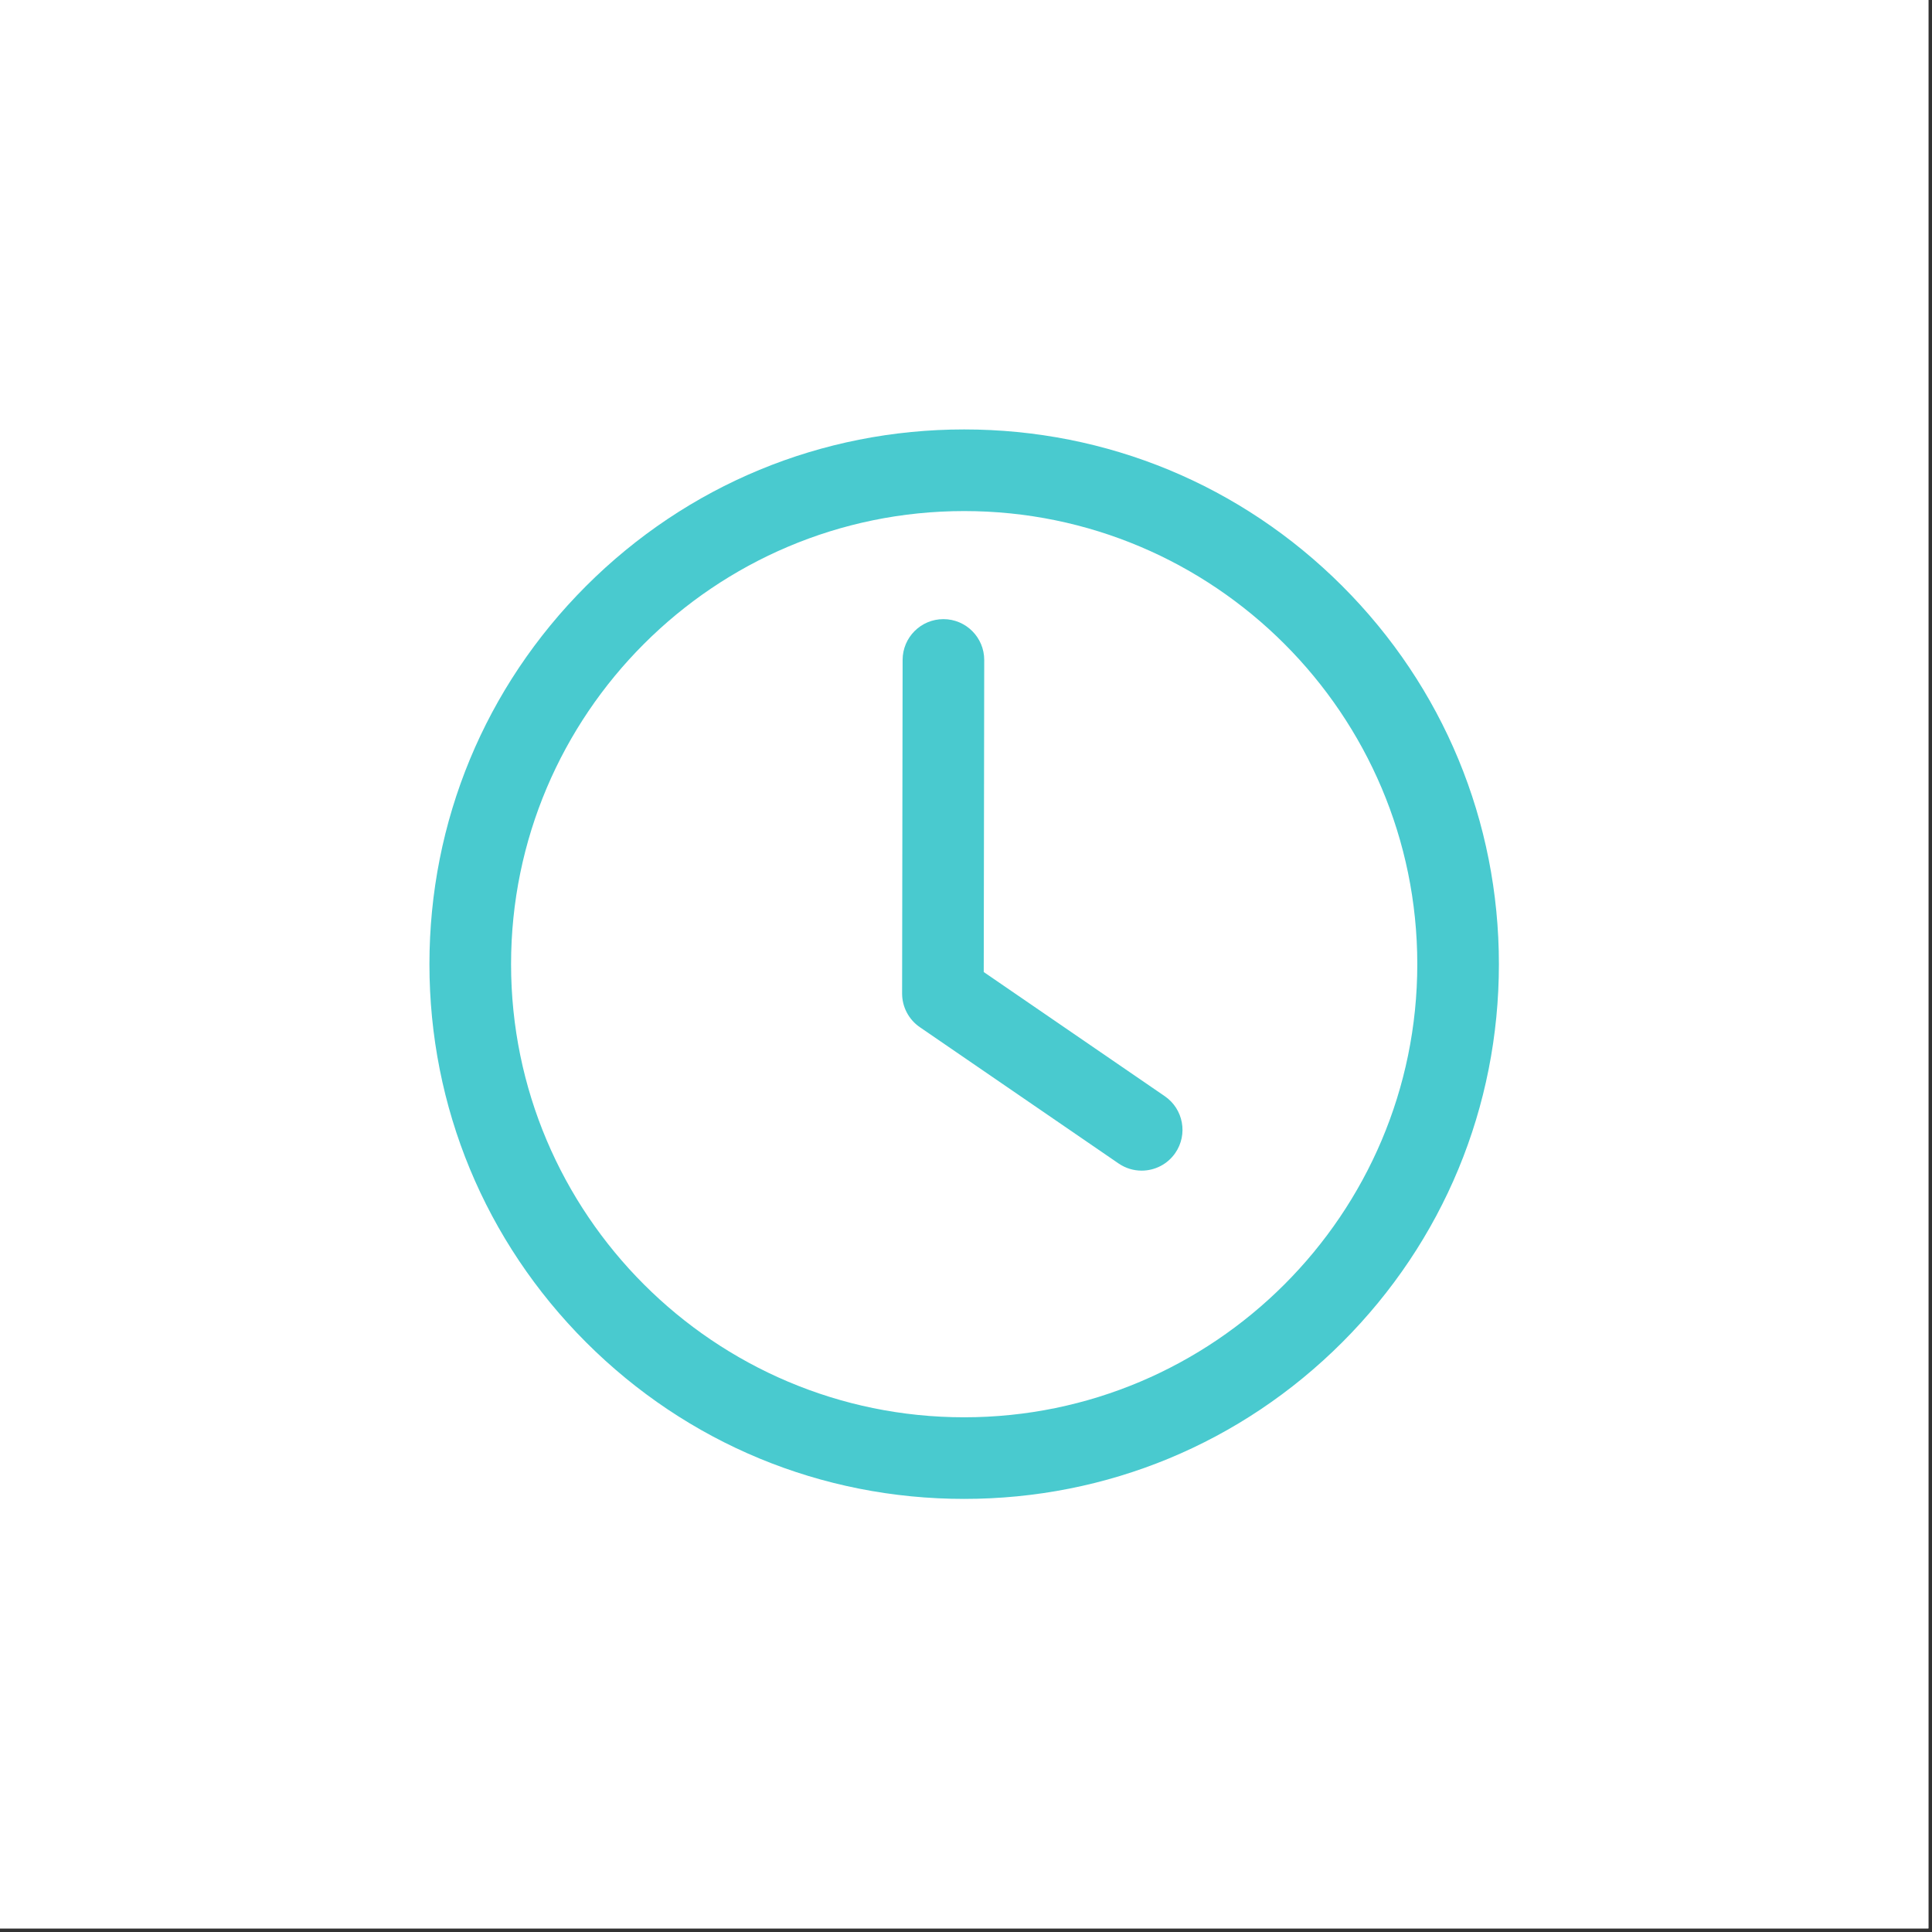 <svg version="1.0" preserveAspectRatio="xMidYMid meet" height="535" viewBox="0 0 401.25 401.25" zoomAndPan="magnify" width="535" xmlns:xlink="http://www.w3.org/1999/xlink" xmlns="http://www.w3.org/2000/svg"><rect x="0" y="0" width="401.25" height="401.25" fill="#333333" stroke="none"/><defs><clipPath id="b893459050"><path clip-rule="nonzero" d="M 0 0 L 400.5 0 L 400.5 400.5 L 0 400.5 Z M 0 0"></path></clipPath><clipPath id="580d3c0c20"><path clip-rule="nonzero" d="M 89.188 89.188 L 311.523 89.188 L 311.523 311.523 L 89.188 311.523 Z M 89.188 89.188"></path></clipPath></defs><g clip-path="url(#b893459050)"><path fill-rule="nonzero" fill-opacity="1" d="M 0 0 L 400.5 0 L 400.5 400.5 L 0 400.5 Z M 0 0" fill="#ffffff"></path><path fill-rule="nonzero" fill-opacity="1" d="M 0 0 L 400.5 0 L 400.5 400.5 L 0 400.5 Z M 0 0" fill="#ffffff"></path></g><g clip-path="url(#580d3c0c20)"><path fill-rule="nonzero" fill-opacity="1" d="M 200.246 311.301 C 170.582 311.301 142.695 299.75 121.715 278.773 C 100.742 257.797 89.188 229.91 89.188 200.246 C 89.188 170.582 100.742 142.695 121.715 121.715 C 142.695 100.742 170.582 89.188 200.246 89.188 C 229.91 89.188 257.797 100.742 278.773 121.715 C 299.75 142.695 311.301 170.582 311.301 200.246 C 311.301 229.91 299.75 257.797 278.773 278.773 C 257.801 299.75 229.91 311.301 200.246 311.301 Z M 200.246 106.141 C 148.352 106.141 106.141 148.355 106.141 200.246 C 106.141 252.137 148.355 294.352 200.246 294.352 C 252.137 294.352 294.352 252.133 294.352 200.246 C 294.352 148.352 252.137 106.141 200.246 106.141 Z M 200.246 106.141" fill="#49cacf"></path></g><path fill-rule="nonzero" fill-opacity="1" d="M 237.105 243.125 C 235.457 243.125 233.789 242.645 232.32 241.641 L 191.035 213.328 C 188.727 211.746 187.352 209.125 187.355 206.324 L 187.461 137.047 C 187.469 132.371 191.262 128.586 195.934 128.586 C 195.938 128.586 195.945 128.586 195.949 128.586 C 200.629 128.594 204.414 132.395 204.41 137.074 L 204.309 201.879 L 241.906 227.664 C 245.766 230.312 246.75 235.586 244.102 239.445 C 242.461 241.836 239.805 243.125 237.105 243.125 Z M 237.105 243.125" fill="#49cacf"></path></svg>